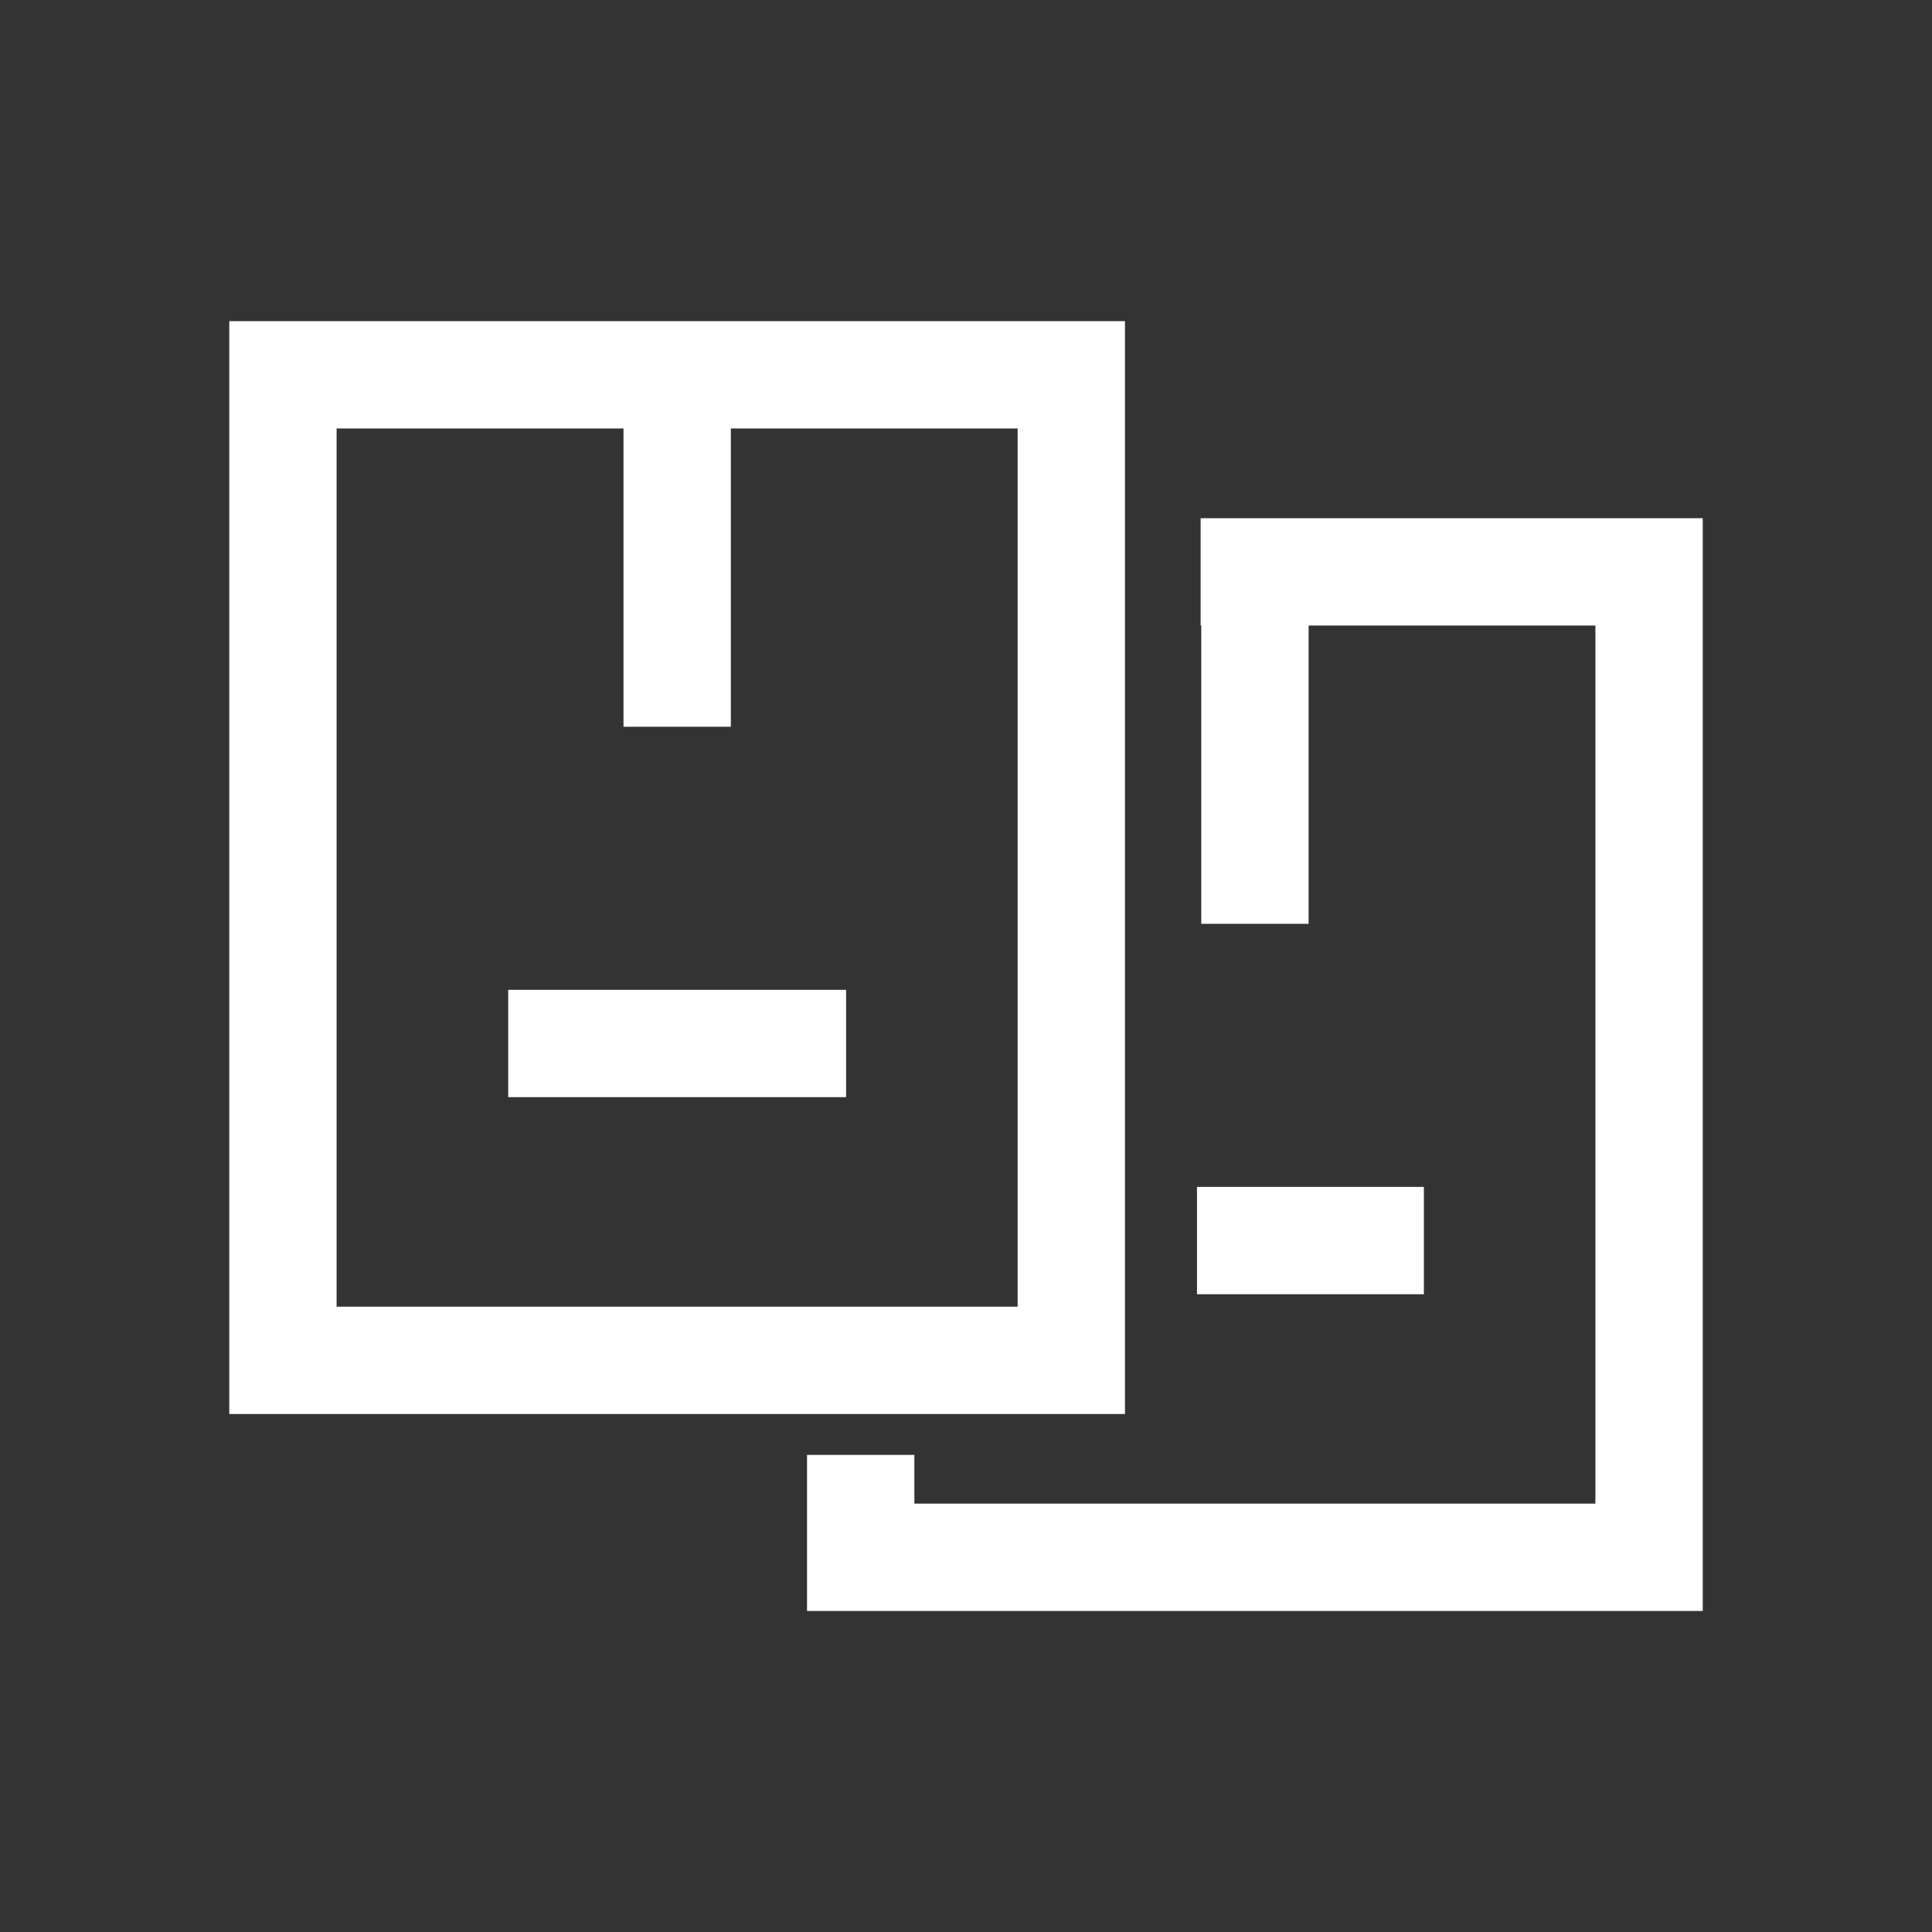 <svg width="18" height="18" viewBox="0 0 18 18" fill="none" xmlns="http://www.w3.org/2000/svg">
<rect x="0" y="0" width="18" height="18" fill="#333333" stroke="none"/>
<path d="M11.186 5.328H15.364V14.509H8.019V13.555M11.692 5.656V8.607M11.152 11.558H13.266" stroke="white"/>
<path d="M6.309 3.82V6.771M4.735 9.722H7.883M2.636 3.492H9.981V12.674H2.636V3.492Z" stroke="white"/>
</svg>
